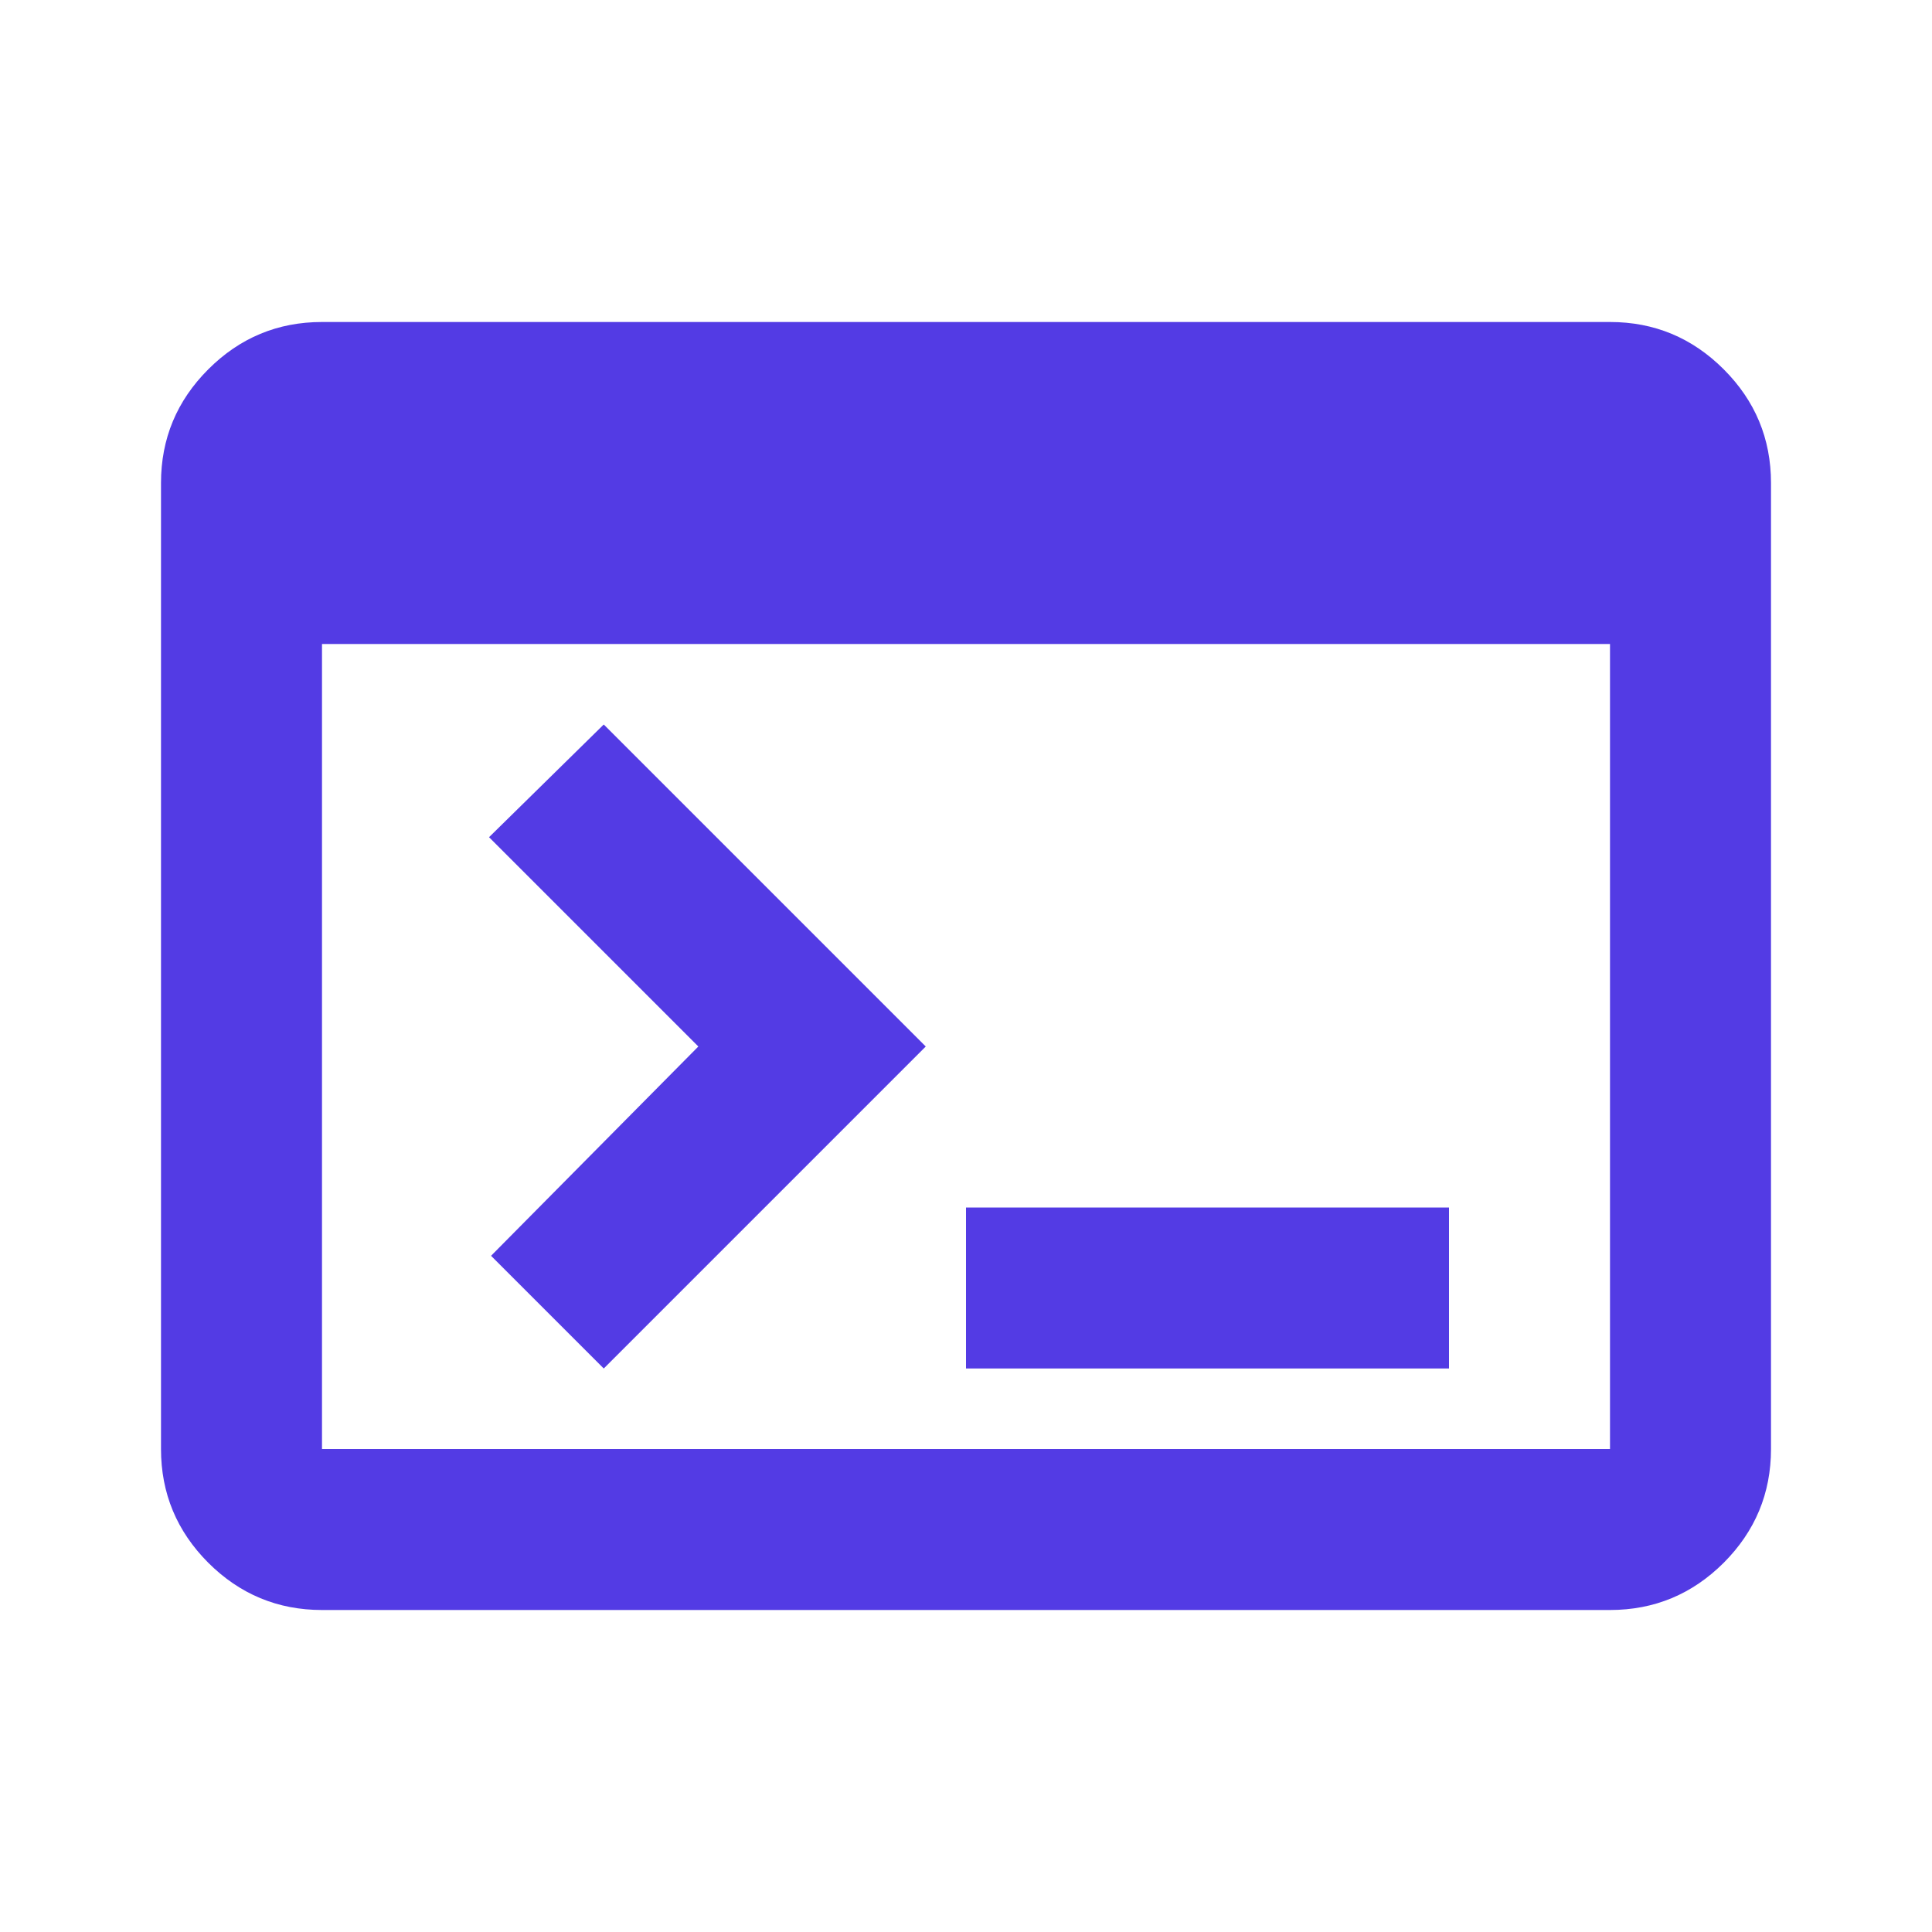<svg width="24" height="24" viewBox="0 0 24 24" fill="none" xmlns="http://www.w3.org/2000/svg">
<mask id="mask0_98_2513" style="mask-type:alpha" maskUnits="userSpaceOnUse" x="0" y="0" width="24" height="24">
<rect width="24" height="24" fill="#D9D9D9"/>
</mask>
<g mask="url(#mask0_98_2513)">
<path d="M4 20C3.45 20 2.979 19.804 2.587 19.413C2.196 19.021 2 18.55 2 18V6C2 5.45 2.196 4.979 2.587 4.588C2.979 4.196 3.45 4 4 4H20C20.55 4 21.021 4.196 21.413 4.588C21.804 4.979 22 5.45 22 6V18C22 18.55 21.804 19.021 21.413 19.413C21.021 19.804 20.55 20 20 20H4ZM4 18H20V8H4V18ZM7.5 17L6.1 15.6L8.675 13L6.075 10.4L7.5 9L11.5 13L7.5 17ZM12 17V15H18V17H12Z" fill="#533BE4"/>
</g>
</svg>

